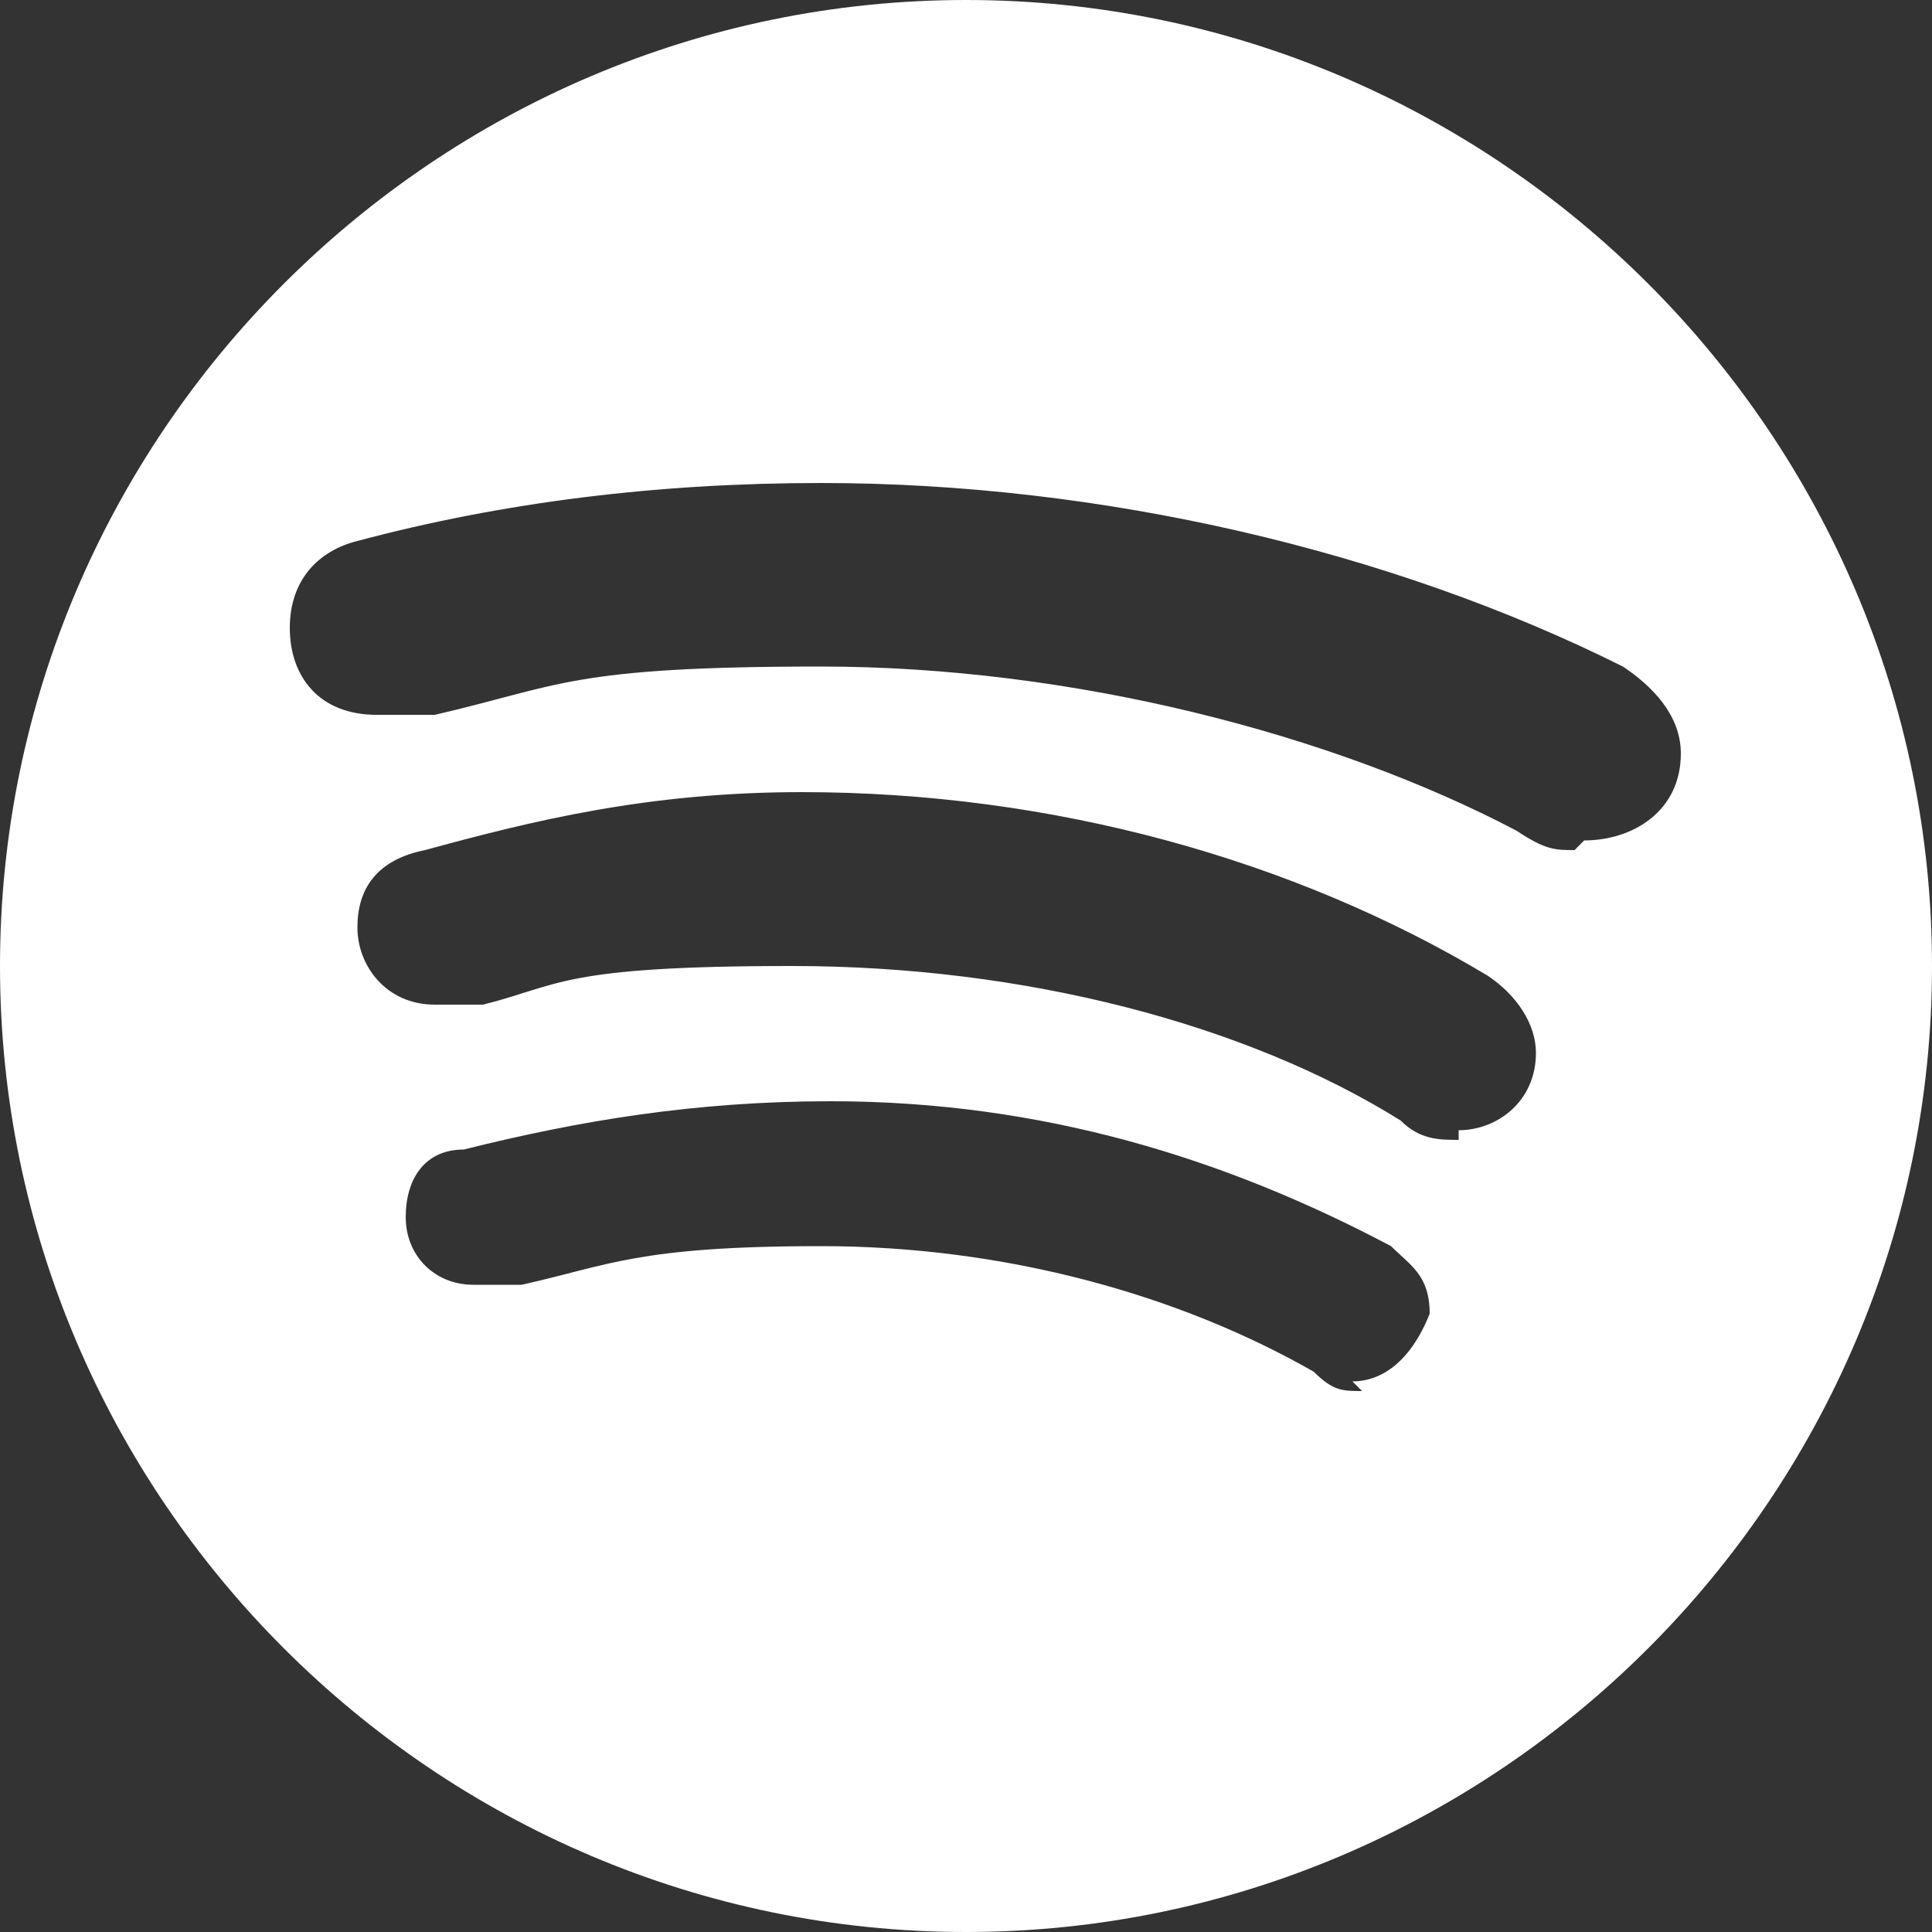 <?xml version="1.0" encoding="UTF-8"?>
<svg id="_レイヤー_1" data-name=" レイヤー 1" xmlns="http://www.w3.org/2000/svg" viewBox="0 0 20 20">
  <rect x="0" y="0" width="20" height="20" fill="#333333" stroke="none"/>
  <defs>
    <style>
      .cls-1 {
        fill: #fff;
      }
    </style>
  </defs>
  <path class="cls-1" d="M10,0C4.5,0,0,4.5,0,10s4.5,10,10,10,10-4.5,10-10S15.5,0,10,0ZM14.1,14.4c-.2,0-.3,0-.5-.2-1.4-.8-3.2-1.3-5.1-1.3s-2.2.2-3.1.4h-.5c-.4,0-.7-.3-.7-.7s.2-.7.6-.7c1.2-.3,2.4-.5,3.8-.5,2.2,0,4.1.6,5.8,1.5.2.2.4.3.4.7-.2.5-.5.7-.8.7l.1.1ZM15.1,11.8c-.2,0-.4,0-.6-.2-1.6-1-3.9-1.6-6.3-1.6s-2.4.2-3.2.4h-.5c-.5,0-.8-.4-.8-.8s.2-.7.7-.8c1.1-.3,2.3-.6,3.9-.6,2.6,0,5.1.7,7.1,1.9.3.2.5.5.5.8,0,.5-.4.8-.8.8v.1ZM16.3,8.8c-.2,0-.3,0-.6-.2-1.9-1-4.6-1.7-7.2-1.7s-2.7.2-4,.5h-.6c-.6,0-.9-.4-.9-.9s.3-.8.7-.9c1.5-.4,3.1-.6,4.8-.6,2.9,0,5.9.7,8.3,1.9.3.2.6.5.6.9,0,.6-.5.9-1,.9l-.1.1Z"/>
</svg>